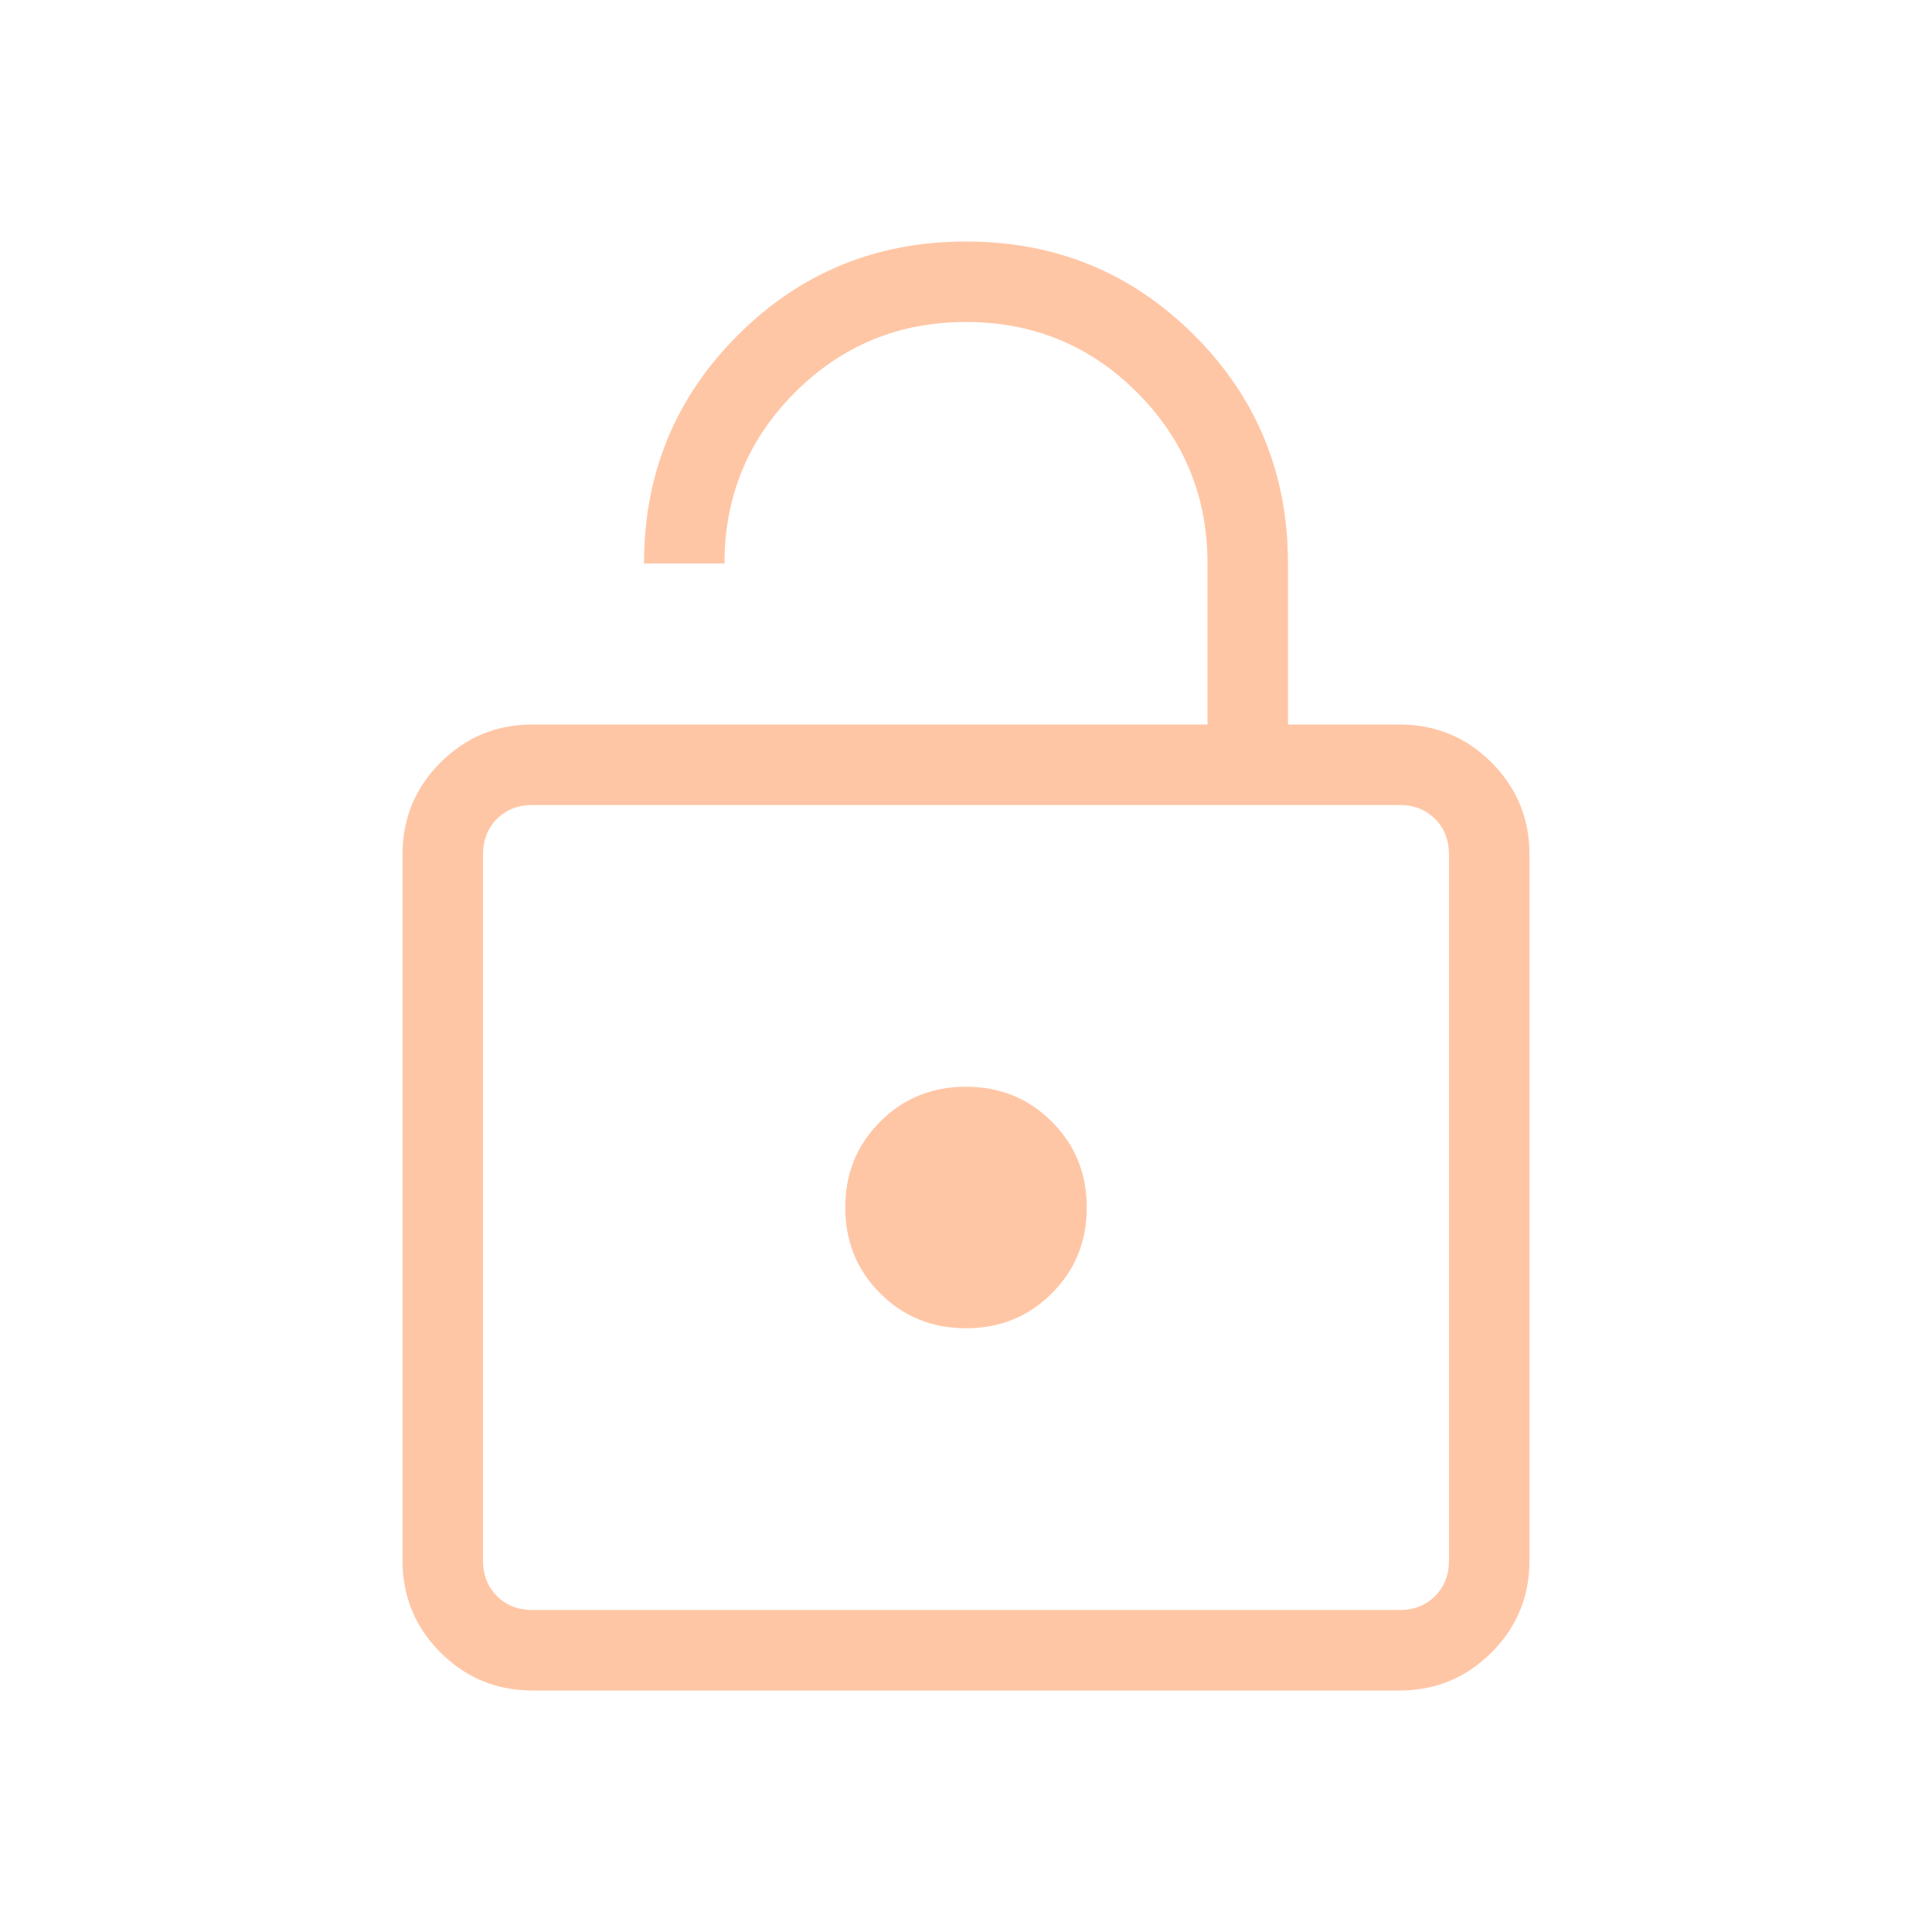 <?xml version="1.0" encoding="UTF-8"?>
<svg xmlns="http://www.w3.org/2000/svg" width="56" height="56" viewBox="0 0 56 56" fill="none">
  <g clip-path="url(#clip0_3576_43597)">
    <mask id="mask0_3576_43597" style="mask-type:alpha" maskUnits="userSpaceOnUse" x="0" y="0" width="56" height="56">
      <rect width="56" height="56" fill="#D9D9D9"></rect>
    </mask>
    <g mask="url(#mask0_3576_43597)">
      <path d="M15.436 21H35V16.333C35 14.389 34.319 12.736 32.958 11.375C31.597 10.014 29.945 9.333 28 9.333C26.056 9.333 24.403 10.014 23.042 11.375C21.681 12.736 21 14.389 21 16.333H18.667C18.667 13.734 19.572 11.528 21.384 9.717C23.195 7.906 25.401 7 28 7C30.6 7 32.805 7.906 34.616 9.717C36.428 11.528 37.333 13.734 37.333 16.333V21H40.564C41.608 21 42.497 21.367 43.232 22.102C43.966 22.836 44.333 23.725 44.333 24.769V45.231C44.333 46.275 43.966 47.164 43.232 47.898C42.497 48.633 41.608 49 40.564 49H15.436C14.392 49 13.503 48.633 12.768 47.898C12.034 47.164 11.667 46.275 11.667 45.231V24.769C11.667 23.725 12.034 22.836 12.768 22.102C13.503 21.367 14.392 21 15.436 21ZM15.436 46.667H40.564C40.983 46.667 41.327 46.532 41.596 46.263C41.865 45.994 42 45.65 42 45.231V24.769C42 24.35 41.865 24.006 41.596 23.737C41.327 23.468 40.983 23.333 40.564 23.333H15.436C15.017 23.333 14.673 23.468 14.404 23.737C14.135 24.006 14 24.35 14 24.769V45.231C14 45.65 14.135 45.994 14.404 46.263C14.673 46.532 15.017 46.667 15.436 46.667ZM28 38.5C28.984 38.5 29.814 38.163 30.488 37.488C31.163 36.814 31.5 35.984 31.5 35C31.5 34.016 31.163 33.186 30.488 32.512C29.814 31.837 28.984 31.5 28 31.5C27.016 31.5 26.186 31.837 25.512 32.512C24.837 33.186 24.5 34.016 24.5 35C24.5 35.984 24.837 36.814 25.512 37.488C26.186 38.163 27.016 38.5 28 38.5Z" fill="#FFC6A5"></path>
    </g>
  </g>
  <defs>
    <clipPath id="clip0_3576_43597">
      <rect width="56" height="56" fill="white"></rect>
    </clipPath>
  </defs>
</svg>
